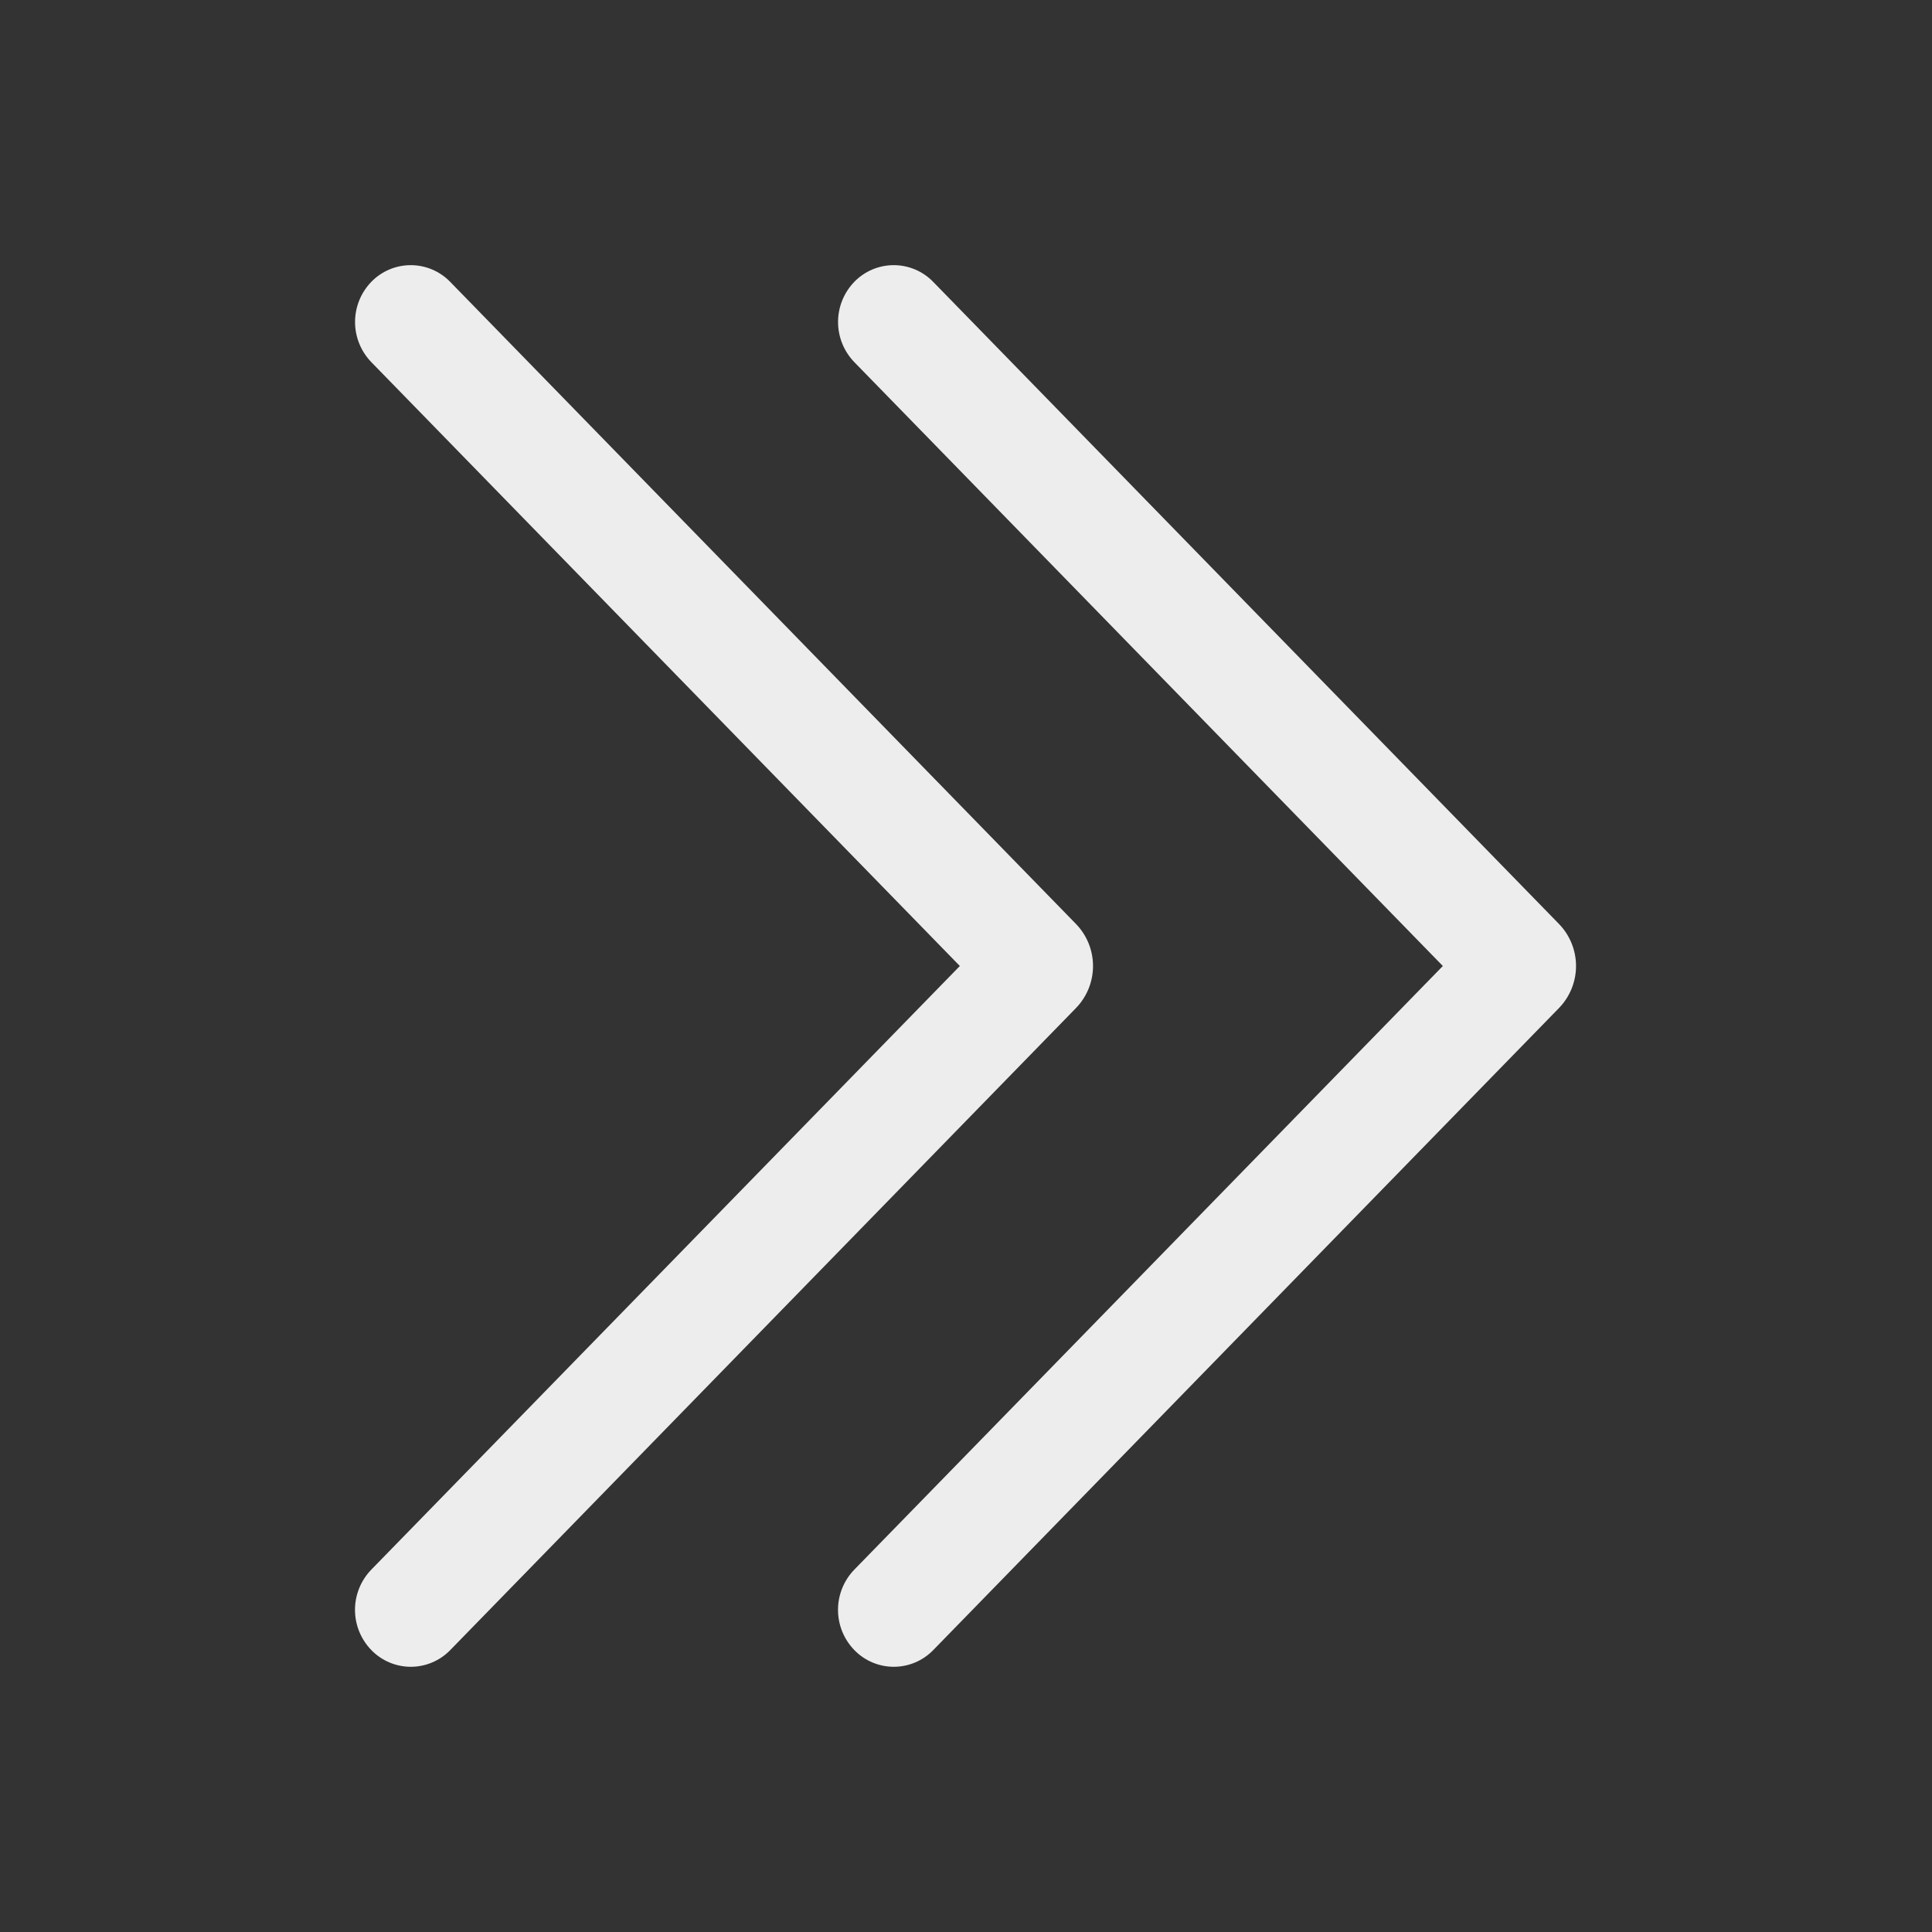 <?xml version="1.0" encoding="UTF-8"?> <svg xmlns="http://www.w3.org/2000/svg" width="160" height="160" viewBox="0 0 160 160" fill="none"><rect x="0" y="0" width="160" height="160" fill="#333333" stroke="none"/> <path d="M70.76 23.33C71.185 22.895 71.692 22.55 72.252 22.314C72.813 22.079 73.414 21.958 74.022 21.959C74.63 21.96 75.231 22.083 75.791 22.32C76.35 22.557 76.857 22.904 77.28 23.34L129.1 76.51C130.01 77.444 130.52 78.696 130.52 80C130.52 81.304 130.01 82.556 129.1 83.49L77.28 136.66C76.856 137.095 76.349 137.441 75.789 137.678C75.229 137.914 74.628 138.036 74.02 138.036C73.412 138.036 72.811 137.914 72.251 137.678C71.691 137.441 71.184 137.095 70.76 136.66C69.888 135.767 69.4 134.568 69.4 133.32C69.4 132.072 69.888 130.873 70.76 129.98L119.49 80L70.76 30C69.891 29.107 69.404 27.911 69.404 26.665C69.404 25.419 69.891 24.222 70.76 23.33ZM30.76 23.33C31.185 22.895 31.692 22.55 32.252 22.314C32.813 22.079 33.414 21.958 34.022 21.959C34.63 21.96 35.231 22.083 35.791 22.32C36.35 22.557 36.857 22.904 37.28 23.34L89.1 76.51C90.01 77.444 90.519 78.696 90.519 80C90.519 81.304 90.01 82.556 89.1 83.49L37.28 136.66C36.856 137.095 36.349 137.441 35.789 137.678C35.229 137.914 34.628 138.036 34.02 138.036C33.412 138.036 32.811 137.914 32.251 137.678C31.691 137.441 31.184 137.095 30.76 136.66C29.888 135.767 29.399 134.568 29.399 133.32C29.399 132.072 29.888 130.873 30.76 129.98L79.49 80L30.76 30C29.891 29.107 29.404 27.911 29.404 26.665C29.404 25.419 29.891 24.222 30.76 23.33Z" fill="#EDEDED"></path> </svg> 